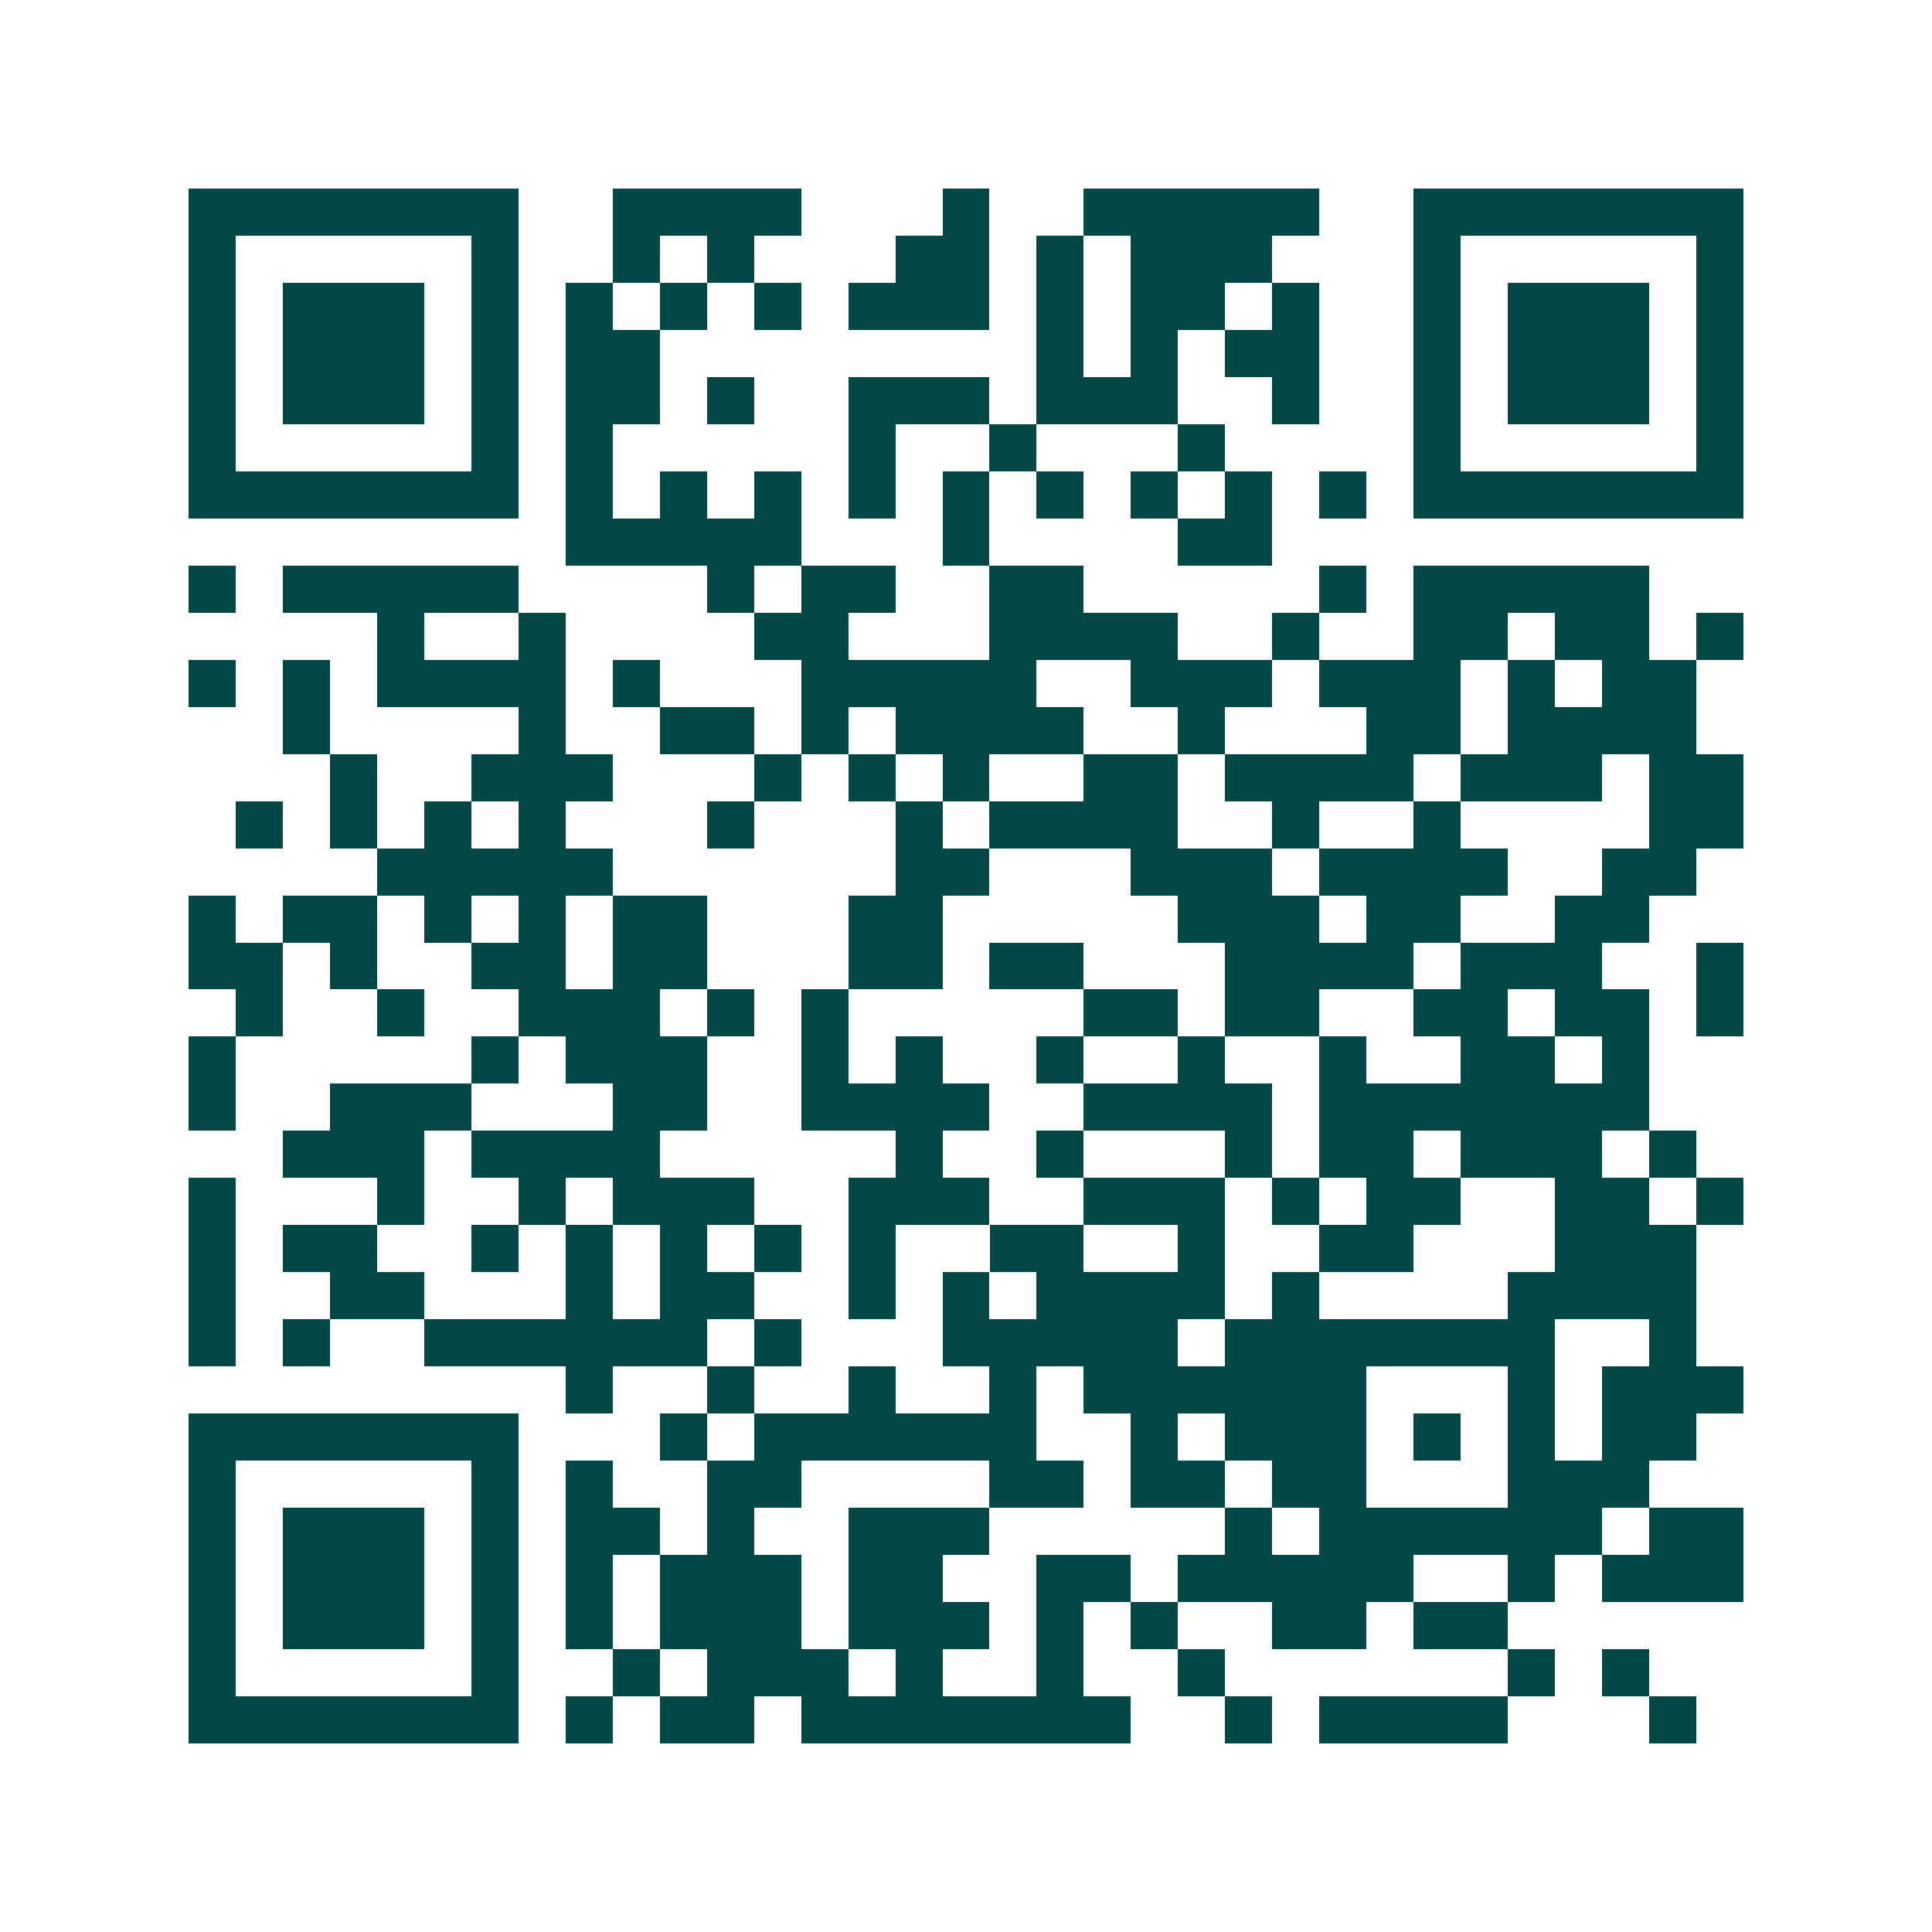 <svg xmlns="http://www.w3.org/2000/svg" width="200" height="200" viewBox="0 0 41 41" shape-rendering="crispEdges"><path fill="#ffffff" d="M0 0h41v41H0z"/><path stroke="#014847" d="M4 4.5h7m2 0h4m3 0h1m2 0h5m2 0h7M4 5.5h1m5 0h1m2 0h1m1 0h1m3 0h2m1 0h1m1 0h3m3 0h1m5 0h1M4 6.5h1m1 0h3m1 0h1m1 0h1m1 0h1m1 0h1m1 0h3m1 0h1m1 0h2m1 0h1m2 0h1m1 0h3m1 0h1M4 7.5h1m1 0h3m1 0h1m1 0h2m8 0h1m1 0h1m1 0h2m2 0h1m1 0h3m1 0h1M4 8.5h1m1 0h3m1 0h1m1 0h2m1 0h1m2 0h3m1 0h3m2 0h1m2 0h1m1 0h3m1 0h1M4 9.5h1m5 0h1m1 0h1m5 0h1m2 0h1m3 0h1m4 0h1m5 0h1M4 10.5h7m1 0h1m1 0h1m1 0h1m1 0h1m1 0h1m1 0h1m1 0h1m1 0h1m1 0h1m1 0h7M12 11.5h5m3 0h1m4 0h2M4 12.5h1m1 0h5m4 0h1m1 0h2m2 0h2m5 0h1m1 0h5M8 13.5h1m2 0h1m4 0h2m3 0h4m2 0h1m2 0h2m1 0h2m1 0h1M4 14.5h1m1 0h1m1 0h4m1 0h1m3 0h5m2 0h3m1 0h3m1 0h1m1 0h2M6 15.5h1m4 0h1m2 0h2m1 0h1m1 0h4m2 0h1m3 0h2m1 0h4M7 16.5h1m2 0h3m3 0h1m1 0h1m1 0h1m2 0h2m1 0h4m1 0h3m1 0h2M5 17.5h1m1 0h1m1 0h1m1 0h1m3 0h1m3 0h1m1 0h4m2 0h1m2 0h1m4 0h2M8 18.5h5m6 0h2m3 0h3m1 0h4m2 0h2M4 19.5h1m1 0h2m1 0h1m1 0h1m1 0h2m3 0h2m5 0h3m1 0h2m2 0h2M4 20.5h2m1 0h1m2 0h2m1 0h2m3 0h2m1 0h2m3 0h4m1 0h3m2 0h1M5 21.5h1m2 0h1m2 0h3m1 0h1m1 0h1m5 0h2m1 0h2m2 0h2m1 0h2m1 0h1M4 22.5h1m5 0h1m1 0h3m2 0h1m1 0h1m2 0h1m2 0h1m2 0h1m2 0h2m1 0h1M4 23.5h1m2 0h3m3 0h2m2 0h4m2 0h4m1 0h7M6 24.5h3m1 0h4m5 0h1m2 0h1m3 0h1m1 0h2m1 0h3m1 0h1M4 25.5h1m3 0h1m2 0h1m1 0h3m2 0h3m2 0h3m1 0h1m1 0h2m2 0h2m1 0h1M4 26.5h1m1 0h2m2 0h1m1 0h1m1 0h1m1 0h1m1 0h1m2 0h2m2 0h1m2 0h2m3 0h3M4 27.5h1m2 0h2m3 0h1m1 0h2m2 0h1m1 0h1m1 0h4m1 0h1m4 0h4M4 28.5h1m1 0h1m2 0h6m1 0h1m3 0h5m1 0h7m2 0h1M12 29.5h1m2 0h1m2 0h1m2 0h1m1 0h6m3 0h1m1 0h3M4 30.5h7m3 0h1m1 0h6m2 0h1m1 0h3m1 0h1m1 0h1m1 0h2M4 31.5h1m5 0h1m1 0h1m2 0h2m4 0h2m1 0h2m1 0h2m3 0h3M4 32.5h1m1 0h3m1 0h1m1 0h2m1 0h1m2 0h3m5 0h1m1 0h6m1 0h2M4 33.5h1m1 0h3m1 0h1m1 0h1m1 0h3m1 0h2m2 0h2m1 0h5m2 0h1m1 0h3M4 34.5h1m1 0h3m1 0h1m1 0h1m1 0h3m1 0h3m1 0h1m1 0h1m2 0h2m1 0h2M4 35.5h1m5 0h1m2 0h1m1 0h3m1 0h1m2 0h1m2 0h1m6 0h1m1 0h1M4 36.5h7m1 0h1m1 0h2m1 0h7m2 0h1m1 0h4m3 0h1"/></svg>
